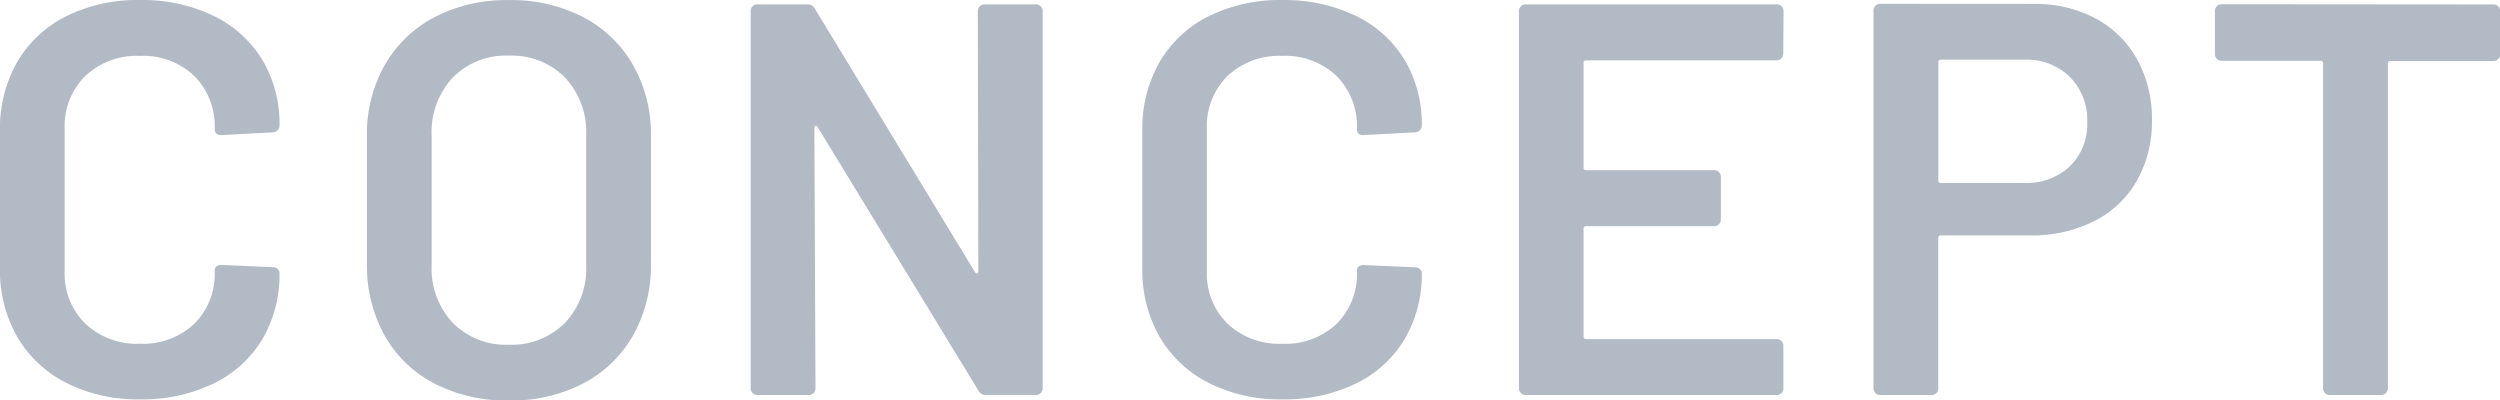 <svg xmlns="http://www.w3.org/2000/svg" width="103.086" height="16.514" viewBox="0 0 103.086 16.514">
  <g id="グループ_78242" data-name="グループ 78242" transform="translate(-156.288 -2006.849)">
    <path id="パス_137773" data-name="パス 137773" d="M7.061.184A6.514,6.514,0,0,1,4.025-.495,4.891,4.891,0,0,1,2-2.392a5.5,5.5,0,0,1-.713-2.829V-10.9A5.5,5.5,0,0,1,2-13.731a4.816,4.816,0,0,1,2.024-1.886,6.607,6.607,0,0,1,3.036-.667,6.749,6.749,0,0,1,3.013.644A4.762,4.762,0,0,1,12.1-13.823a5.121,5.121,0,0,1,.713,2.714.266.266,0,0,1-.08.2.266.266,0,0,1-.2.081l-2.116.115q-.276,0-.276-.253a2.932,2.932,0,0,0-.84-2.185,3.054,3.054,0,0,0-2.242-.828,3.094,3.094,0,0,0-2.254.828,2.91,2.91,0,0,0-.851,2.185v5.865a2.881,2.881,0,0,0,.851,2.162,3.094,3.094,0,0,0,2.254.828A3.079,3.079,0,0,0,9.3-2.932a2.893,2.893,0,0,0,.84-2.174q0-.253.276-.253l2.116.092a.29.29,0,0,1,.2.069.207.207,0,0,1,.08.161A5.225,5.225,0,0,1,12.1-2.289,4.738,4.738,0,0,1,10.074-.46,6.749,6.749,0,0,1,7.061.184Zm15.2.046a6.475,6.475,0,0,1-3.059-.7,4.953,4.953,0,0,1-2.059-1.989,5.948,5.948,0,0,1-.725-2.967v-5.244a5.764,5.764,0,0,1,.736-2.932,5.066,5.066,0,0,1,2.059-1.978,6.406,6.406,0,0,1,3.048-.7,6.457,6.457,0,0,1,3.07.7A5.066,5.066,0,0,1,27.393-13.6a5.764,5.764,0,0,1,.736,2.932v5.244a5.874,5.874,0,0,1-.736,2.967A5.045,5.045,0,0,1,25.334-.472,6.457,6.457,0,0,1,22.264.23Zm0-2.3a3.1,3.1,0,0,0,2.323-.9,3.25,3.25,0,0,0,.874-2.369v-5.359a3.281,3.281,0,0,0-.874-2.392,3.1,3.1,0,0,0-2.323-.9,3.066,3.066,0,0,0-2.3.9,3.281,3.281,0,0,0-.874,2.392v5.359a3.25,3.25,0,0,0,.874,2.369A3.066,3.066,0,0,0,22.264-2.07ZM41.607-15.824a.266.266,0,0,1,.081-.2.266.266,0,0,1,.2-.08H44a.266.266,0,0,1,.2.08.266.266,0,0,1,.081.2V-.276a.266.266,0,0,1-.081.2A.266.266,0,0,1,44,0H41.952a.329.329,0,0,1-.322-.184L35.006-11.04q-.046-.069-.092-.057t-.046.1L34.914-.276a.266.266,0,0,1-.081.2.266.266,0,0,1-.2.08H32.522a.266.266,0,0,1-.2-.08.266.266,0,0,1-.081-.2V-15.824a.266.266,0,0,1,.081-.2.266.266,0,0,1,.2-.08h2.047a.329.329,0,0,1,.322.184l6.6,10.856q.046.069.092.057t.046-.1ZM54.165.184a6.514,6.514,0,0,1-3.036-.679,4.891,4.891,0,0,1-2.024-1.9,5.5,5.5,0,0,1-.713-2.829V-10.9a5.5,5.5,0,0,1,.713-2.829,4.816,4.816,0,0,1,2.024-1.886,6.607,6.607,0,0,1,3.036-.667,6.749,6.749,0,0,1,3.013.644A4.762,4.762,0,0,1,59.2-13.823a5.121,5.121,0,0,1,.713,2.714.266.266,0,0,1-.081.2.266.266,0,0,1-.2.081l-2.116.115q-.276,0-.276-.253a2.932,2.932,0,0,0-.84-2.185,3.054,3.054,0,0,0-2.243-.828,3.094,3.094,0,0,0-2.254.828,2.91,2.91,0,0,0-.851,2.185v5.865a2.881,2.881,0,0,0,.851,2.162,3.094,3.094,0,0,0,2.254.828,3.079,3.079,0,0,0,2.243-.816,2.893,2.893,0,0,0,.84-2.174q0-.253.276-.253l2.116.092a.29.29,0,0,1,.2.069.207.207,0,0,1,.081.161A5.225,5.225,0,0,1,59.2-2.289,4.738,4.738,0,0,1,57.178-.46,6.749,6.749,0,0,1,54.165.184Zm20.654-14.26a.266.266,0,0,1-.081.2.266.266,0,0,1-.2.08H66.7a.1.1,0,0,0-.115.115v4.3a.1.1,0,0,0,.115.115h5.267a.266.266,0,0,1,.2.08.266.266,0,0,1,.08.2v1.748a.266.266,0,0,1-.08.2.266.266,0,0,1-.2.08H66.7a.1.1,0,0,0-.115.115v4.439A.1.1,0,0,0,66.7-2.3h7.843a.266.266,0,0,1,.2.08.266.266,0,0,1,.081.2V-.276a.266.266,0,0,1-.081.2.266.266,0,0,1-.2.08H64.193A.266.266,0,0,1,64-.08a.266.266,0,0,1-.08-.2V-15.824a.266.266,0,0,1,.08-.2.266.266,0,0,1,.2-.08h10.35a.266.266,0,0,1,.2.08.266.266,0,0,1,.081.2Zm10.327-2.047a5.277,5.277,0,0,1,2.553.6,4.23,4.23,0,0,1,1.714,1.691,5.082,5.082,0,0,1,.609,2.518A4.9,4.9,0,0,1,89.4-8.832a4.2,4.2,0,0,1-1.76,1.667,5.672,5.672,0,0,1-2.633.587h-3.68a.1.1,0,0,0-.115.115V-.276a.266.266,0,0,1-.08.2.266.266,0,0,1-.2.08H78.821a.266.266,0,0,1-.2-.08.266.266,0,0,1-.08-.2V-15.847a.266.266,0,0,1,.08-.2.266.266,0,0,1,.2-.08ZM84.755-8.74a2.6,2.6,0,0,0,1.886-.69,2.414,2.414,0,0,0,.713-1.817,2.52,2.52,0,0,0-.713-1.863,2.55,2.55,0,0,0-1.886-.713H81.328a.1.1,0,0,0-.115.115v4.853a.1.1,0,0,0,.115.115ZM104.1-16.1a.266.266,0,0,1,.2.08.266.266,0,0,1,.081.2v1.771a.266.266,0,0,1-.081.2.266.266,0,0,1-.2.081H99.866a.1.1,0,0,0-.115.115V-.276a.266.266,0,0,1-.081.2.266.266,0,0,1-.2.08H97.359a.266.266,0,0,1-.2-.08.266.266,0,0,1-.08-.2V-13.662a.1.1,0,0,0-.115-.115H92.9a.266.266,0,0,1-.2-.081.266.266,0,0,1-.081-.2v-1.771a.266.266,0,0,1,.081-.2.266.266,0,0,1,.2-.08Z" transform="translate(155 2023.133)" fill="#b1bac5"/>
  </g>
</svg>
